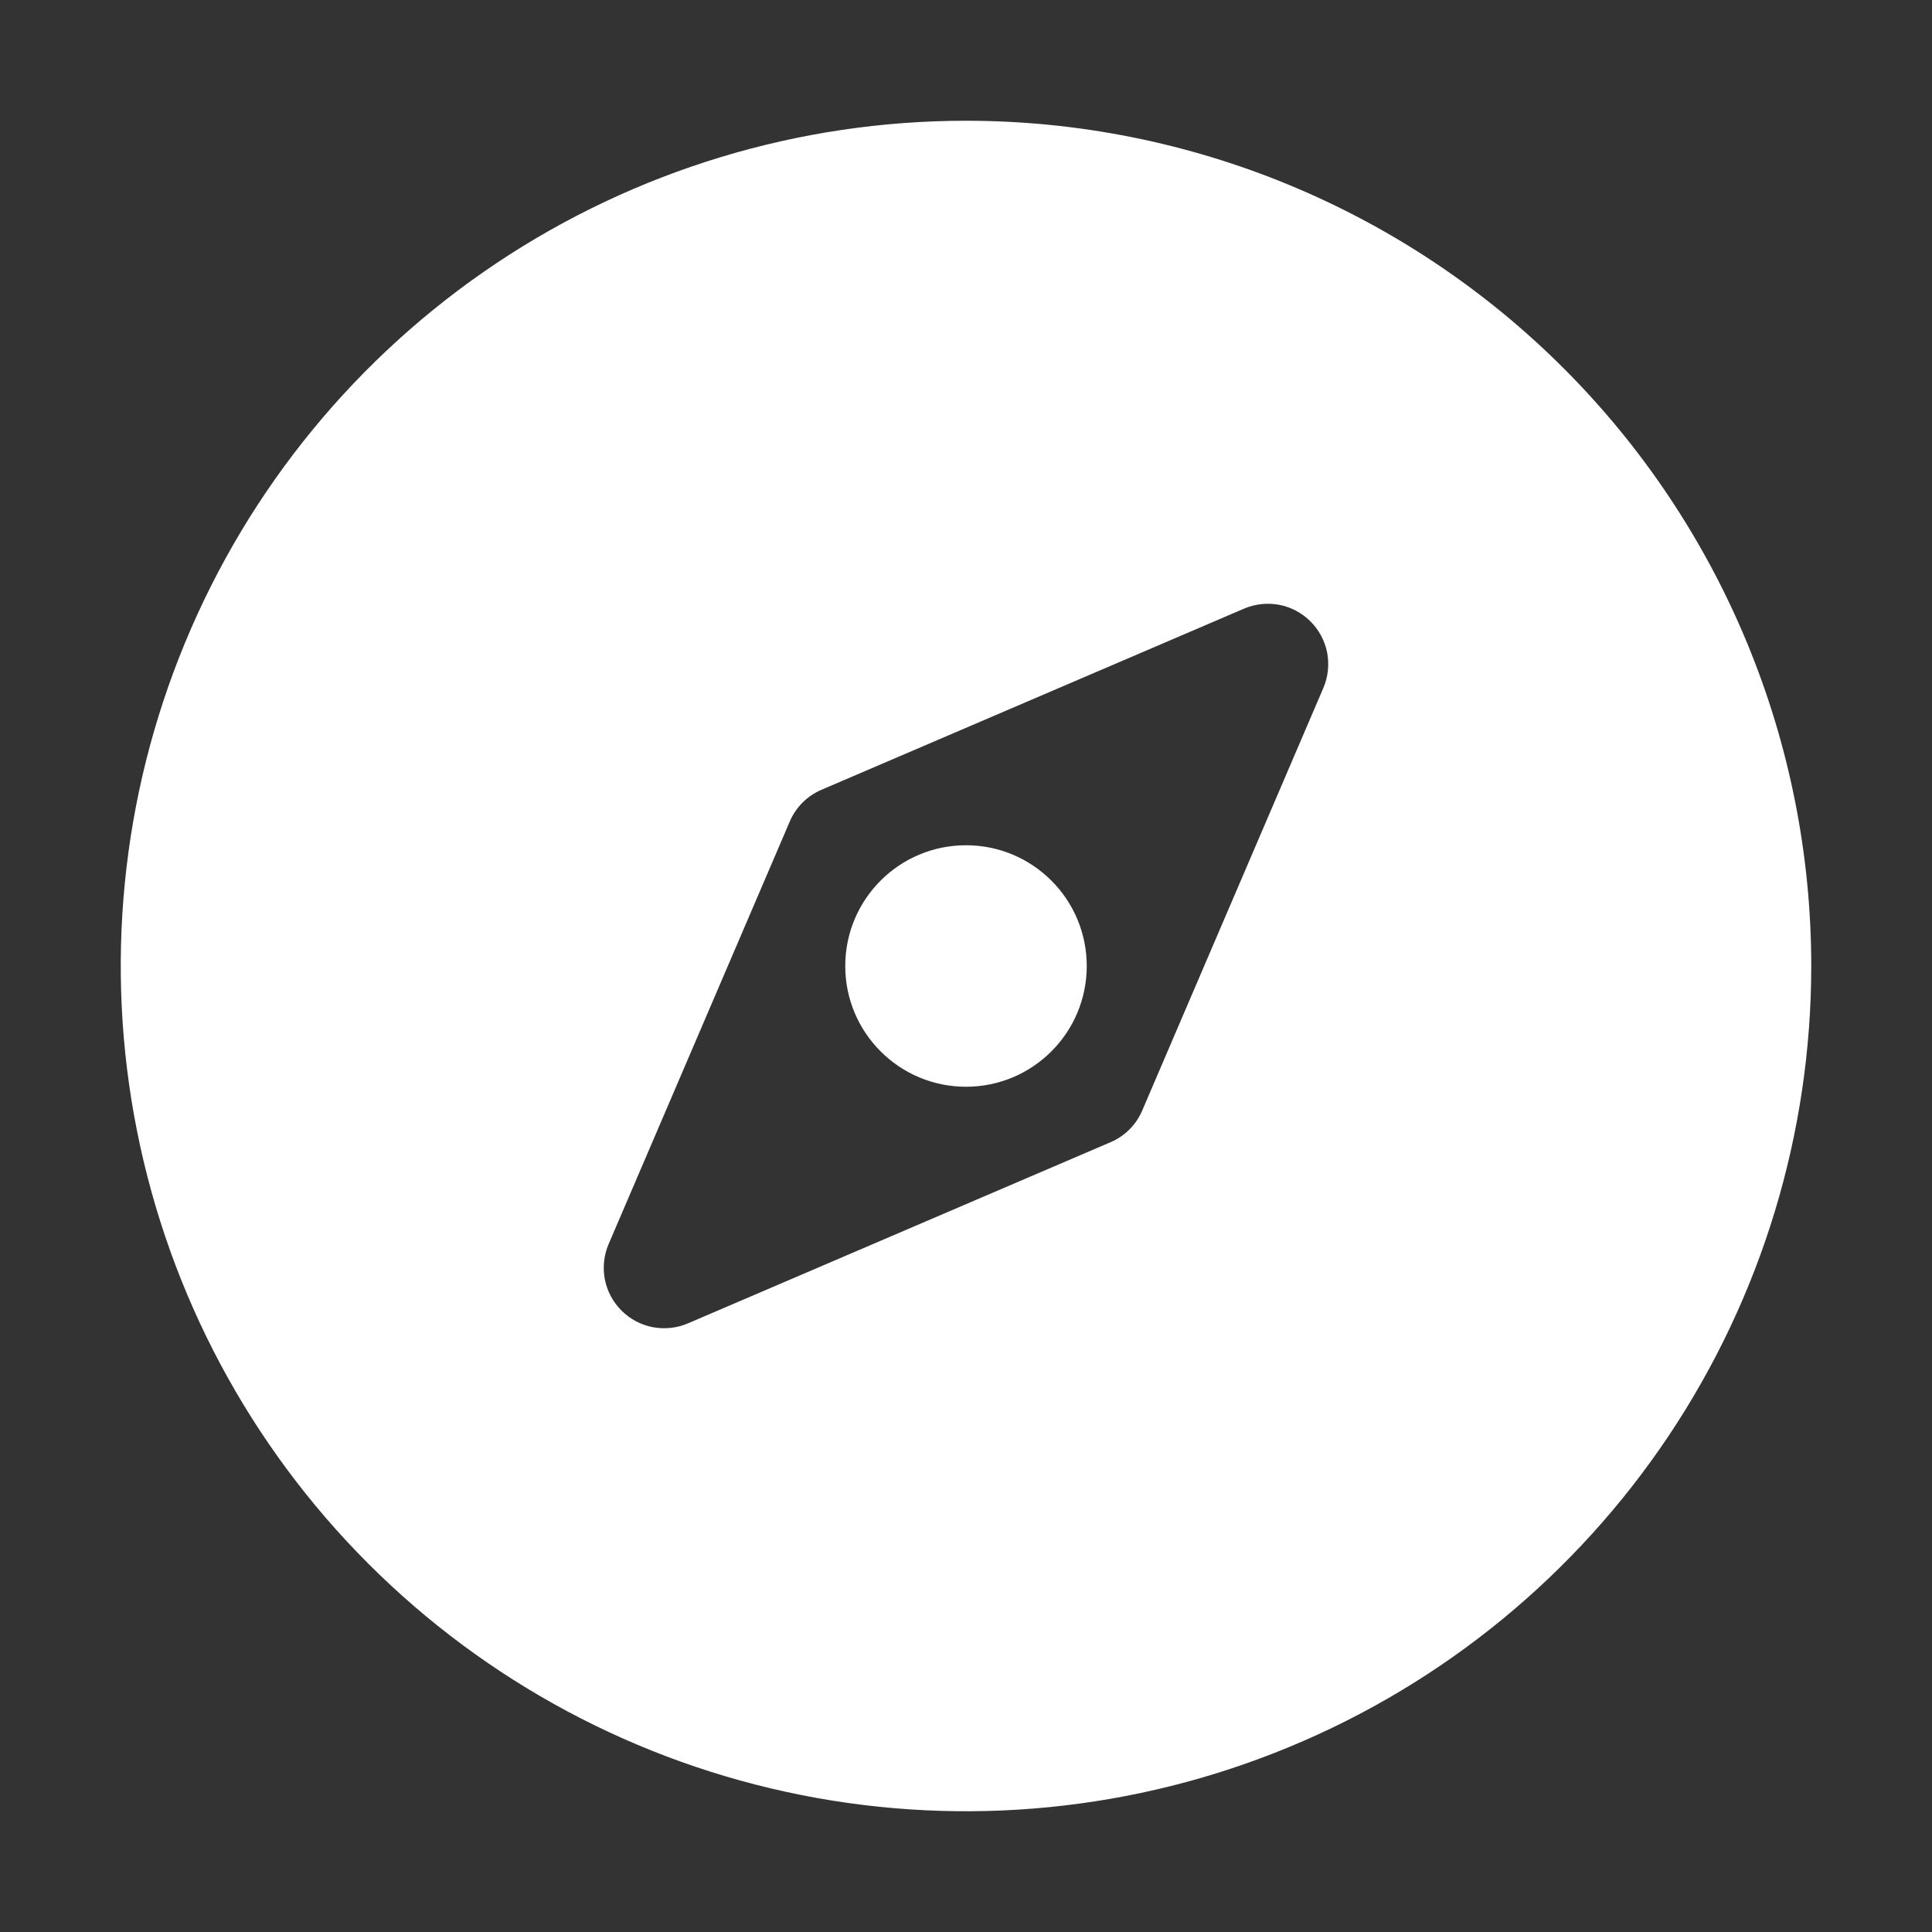 <svg width="48" height="48" viewBox="0 0 48 48" fill="none" xmlns="http://www.w3.org/2000/svg">
<rect x="0" y="0" width="48" height="48" fill="#333333" stroke="none"/>
<path d="M24 27C25.657 27 27 25.657 27 24C27 22.343 25.657 21 24 21C22.343 21 21 22.343 21 24C21 25.657 22.343 27 24 27Z" fill="white"/>
<path d="M24 3C19.847 3 15.787 4.232 12.333 6.539C8.88 8.847 6.188 12.126 4.599 15.964C3.009 19.801 2.593 24.023 3.404 28.097C4.214 32.17 6.214 35.912 9.151 38.849C12.088 41.786 15.829 43.786 19.903 44.596C23.977 45.407 28.199 44.991 32.036 43.401C35.874 41.812 39.153 39.12 41.461 35.667C43.768 32.214 45 28.153 45 24C45 18.43 42.788 13.089 38.849 9.151C34.911 5.212 29.57 3 24 3ZM32.879 17.091L28.378 27.591C28.227 27.945 27.945 28.227 27.591 28.378L17.091 32.879C16.816 32.996 16.511 33.029 16.216 32.973C15.922 32.916 15.652 32.772 15.44 32.56C15.228 32.348 15.084 32.078 15.027 31.784C14.971 31.489 15.003 31.184 15.121 30.909L19.622 20.409C19.773 20.055 20.055 19.773 20.409 19.622L30.909 15.121C31.184 15.004 31.489 14.971 31.784 15.027C32.078 15.084 32.348 15.228 32.56 15.44C32.772 15.652 32.916 15.922 32.973 16.216C33.029 16.511 32.996 16.816 32.879 17.091Z" fill="white"/>
</svg>
